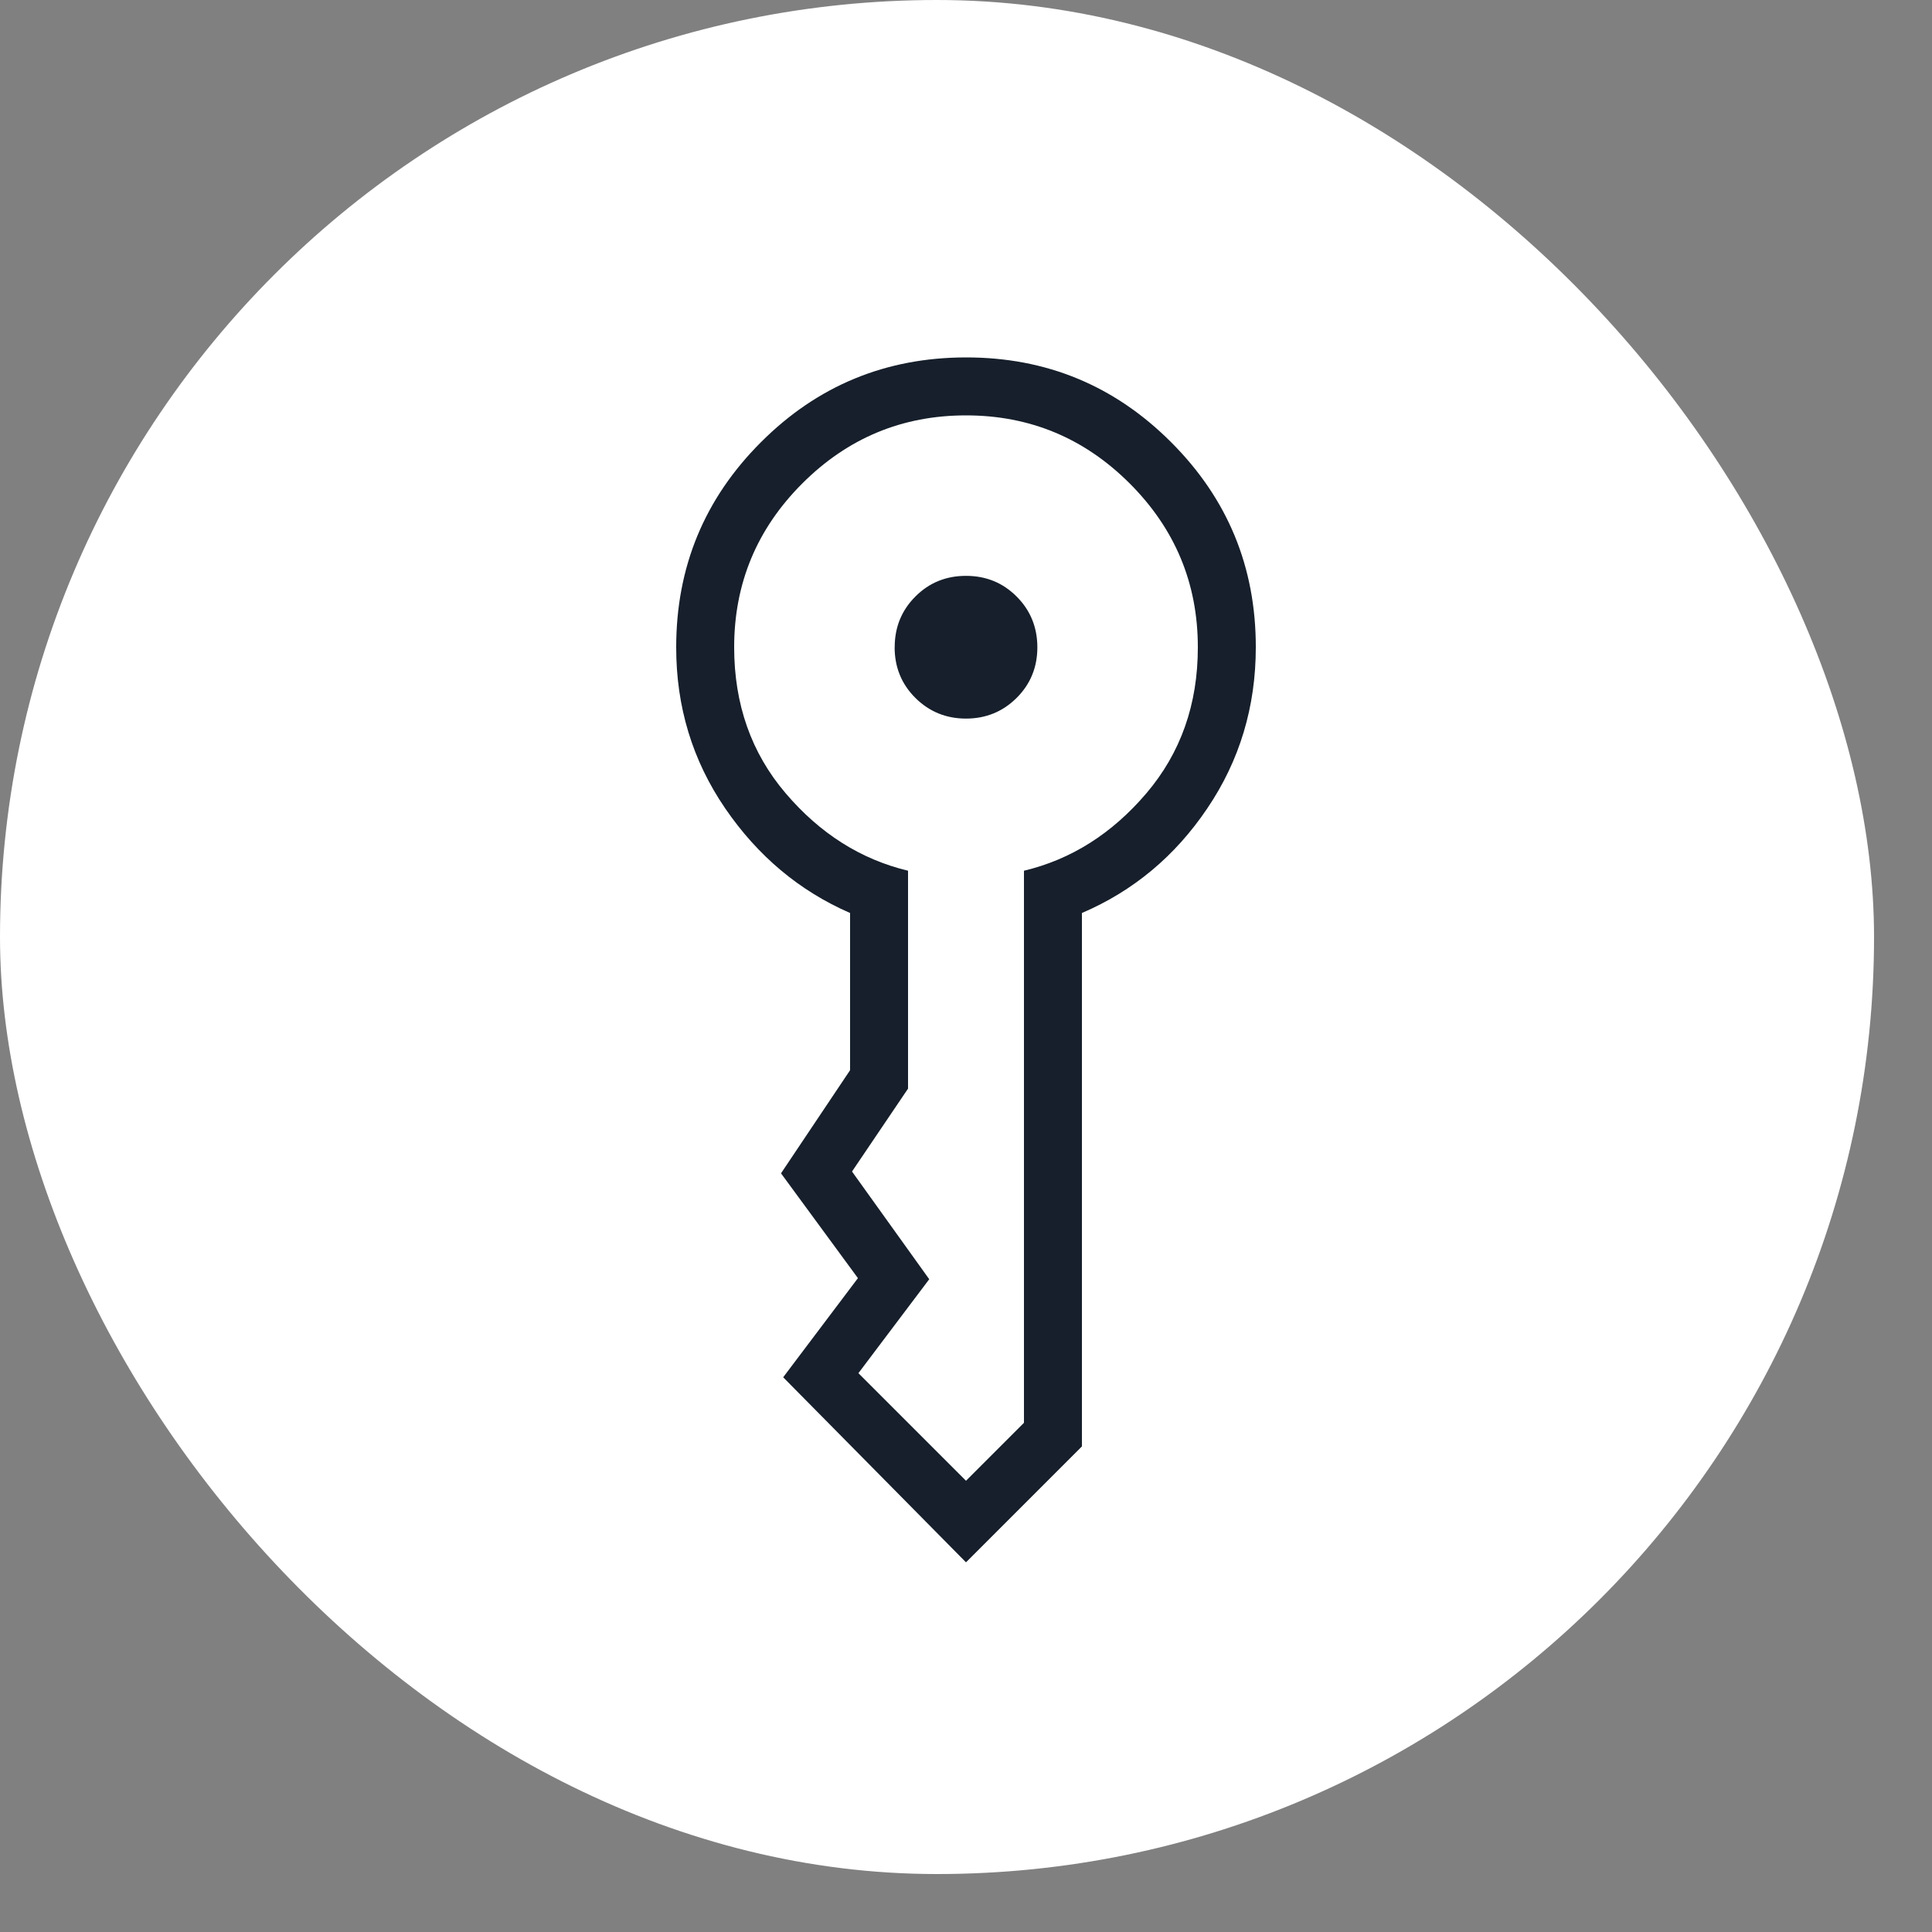 <?xml version="1.0" encoding="UTF-8"?>
<svg xmlns="http://www.w3.org/2000/svg" width="32" height="32" viewBox="0 0 32 32" fill="none">
  <rect x="0" y="0" width="32" height="32" fill="#808080" stroke="none"/>
  <rect width="31.04" height="31.04" rx="15.52" fill="white"></rect>
  <path d="M14.819 10.72C14.819 10.389 14.933 10.109 15.161 9.881C15.389 9.652 15.668 9.538 16 9.538C16.331 9.538 16.611 9.652 16.839 9.881C17.067 10.109 17.181 10.389 17.182 10.72C17.182 11.051 17.068 11.331 16.839 11.559C16.61 11.787 16.33 11.902 16 11.902C15.67 11.902 15.39 11.787 15.161 11.559C14.932 11.331 14.818 11.051 14.818 10.72M16 25.877L12.972 22.812L14.21 21.17L12.936 19.434L14.08 17.726V15.122C13.241 14.757 12.551 14.178 12.01 13.387C11.469 12.595 11.199 11.706 11.2 10.72C11.2 9.391 11.668 8.259 12.604 7.324C13.539 6.388 14.671 5.921 16 5.92C17.329 5.919 18.461 6.387 19.397 7.324C20.334 8.26 20.801 9.392 20.8 10.72C20.8 11.706 20.533 12.595 19.998 13.387C19.465 14.179 18.772 14.757 17.92 15.122V23.957L16 25.877ZM12.16 10.72C12.16 11.665 12.444 12.472 13.013 13.139C13.582 13.807 14.258 14.234 15.04 14.422V18.031L14.112 19.404L15.391 21.188L14.218 22.744L16 24.526L16.96 23.566V14.422C17.743 14.235 18.419 13.807 18.988 13.139C19.556 12.471 19.841 11.665 19.84 10.72C19.84 9.664 19.464 8.76 18.712 8.008C17.96 7.256 17.056 6.88 16 6.88C14.944 6.88 14.04 7.256 13.288 8.008C12.536 8.76 12.16 9.664 12.16 10.72Z" fill="#161F2B"></path>
</svg>
